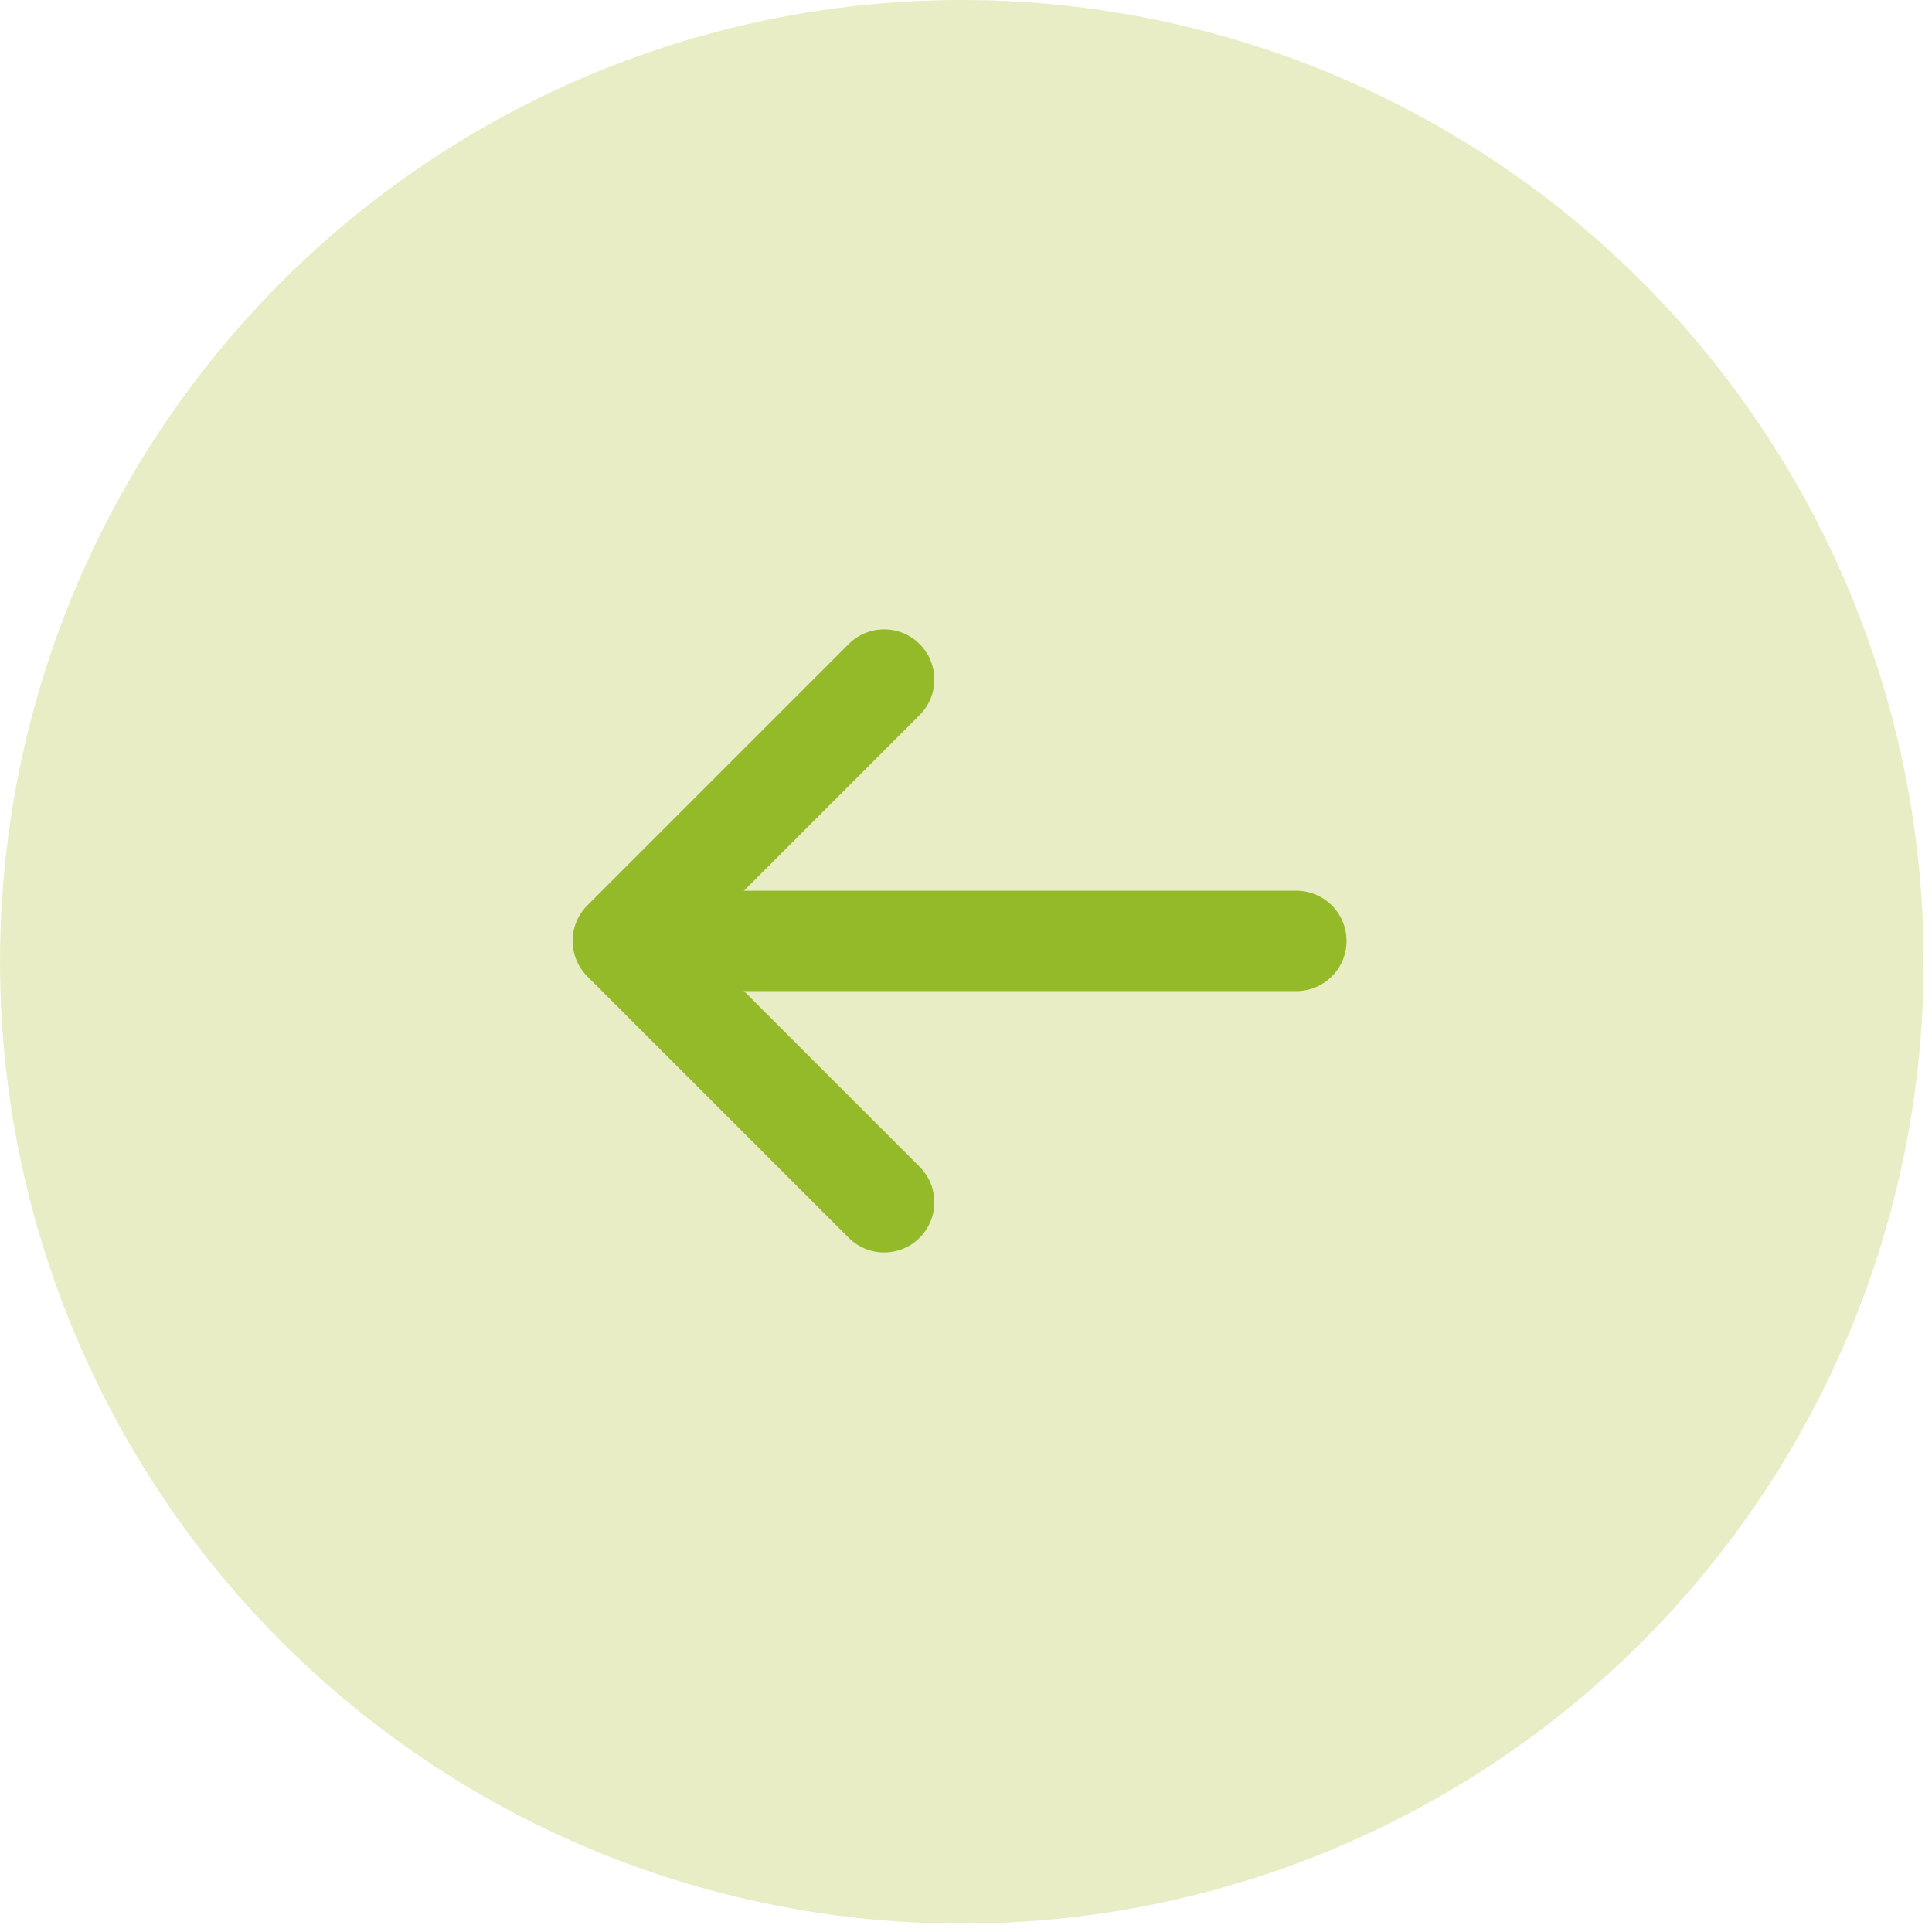 <?xml version="1.0" encoding="UTF-8"?> <svg xmlns="http://www.w3.org/2000/svg" width="77" height="77" viewBox="0 0 77 77" fill="none"><circle cx="38.334" cy="38.333" r="38.333" transform="rotate(-180 38.334 38.333)" fill="#E8EDC5"></circle><path d="M51.667 37.5L25 37.5" stroke="#94BA2A" stroke-width="4" stroke-linecap="round" stroke-linejoin="round"></path><path d="M35.238 27.083L24.821 37.5L35.238 47.917" stroke="#94BA2A" stroke-width="4" stroke-linecap="round" stroke-linejoin="round"></path></svg> 